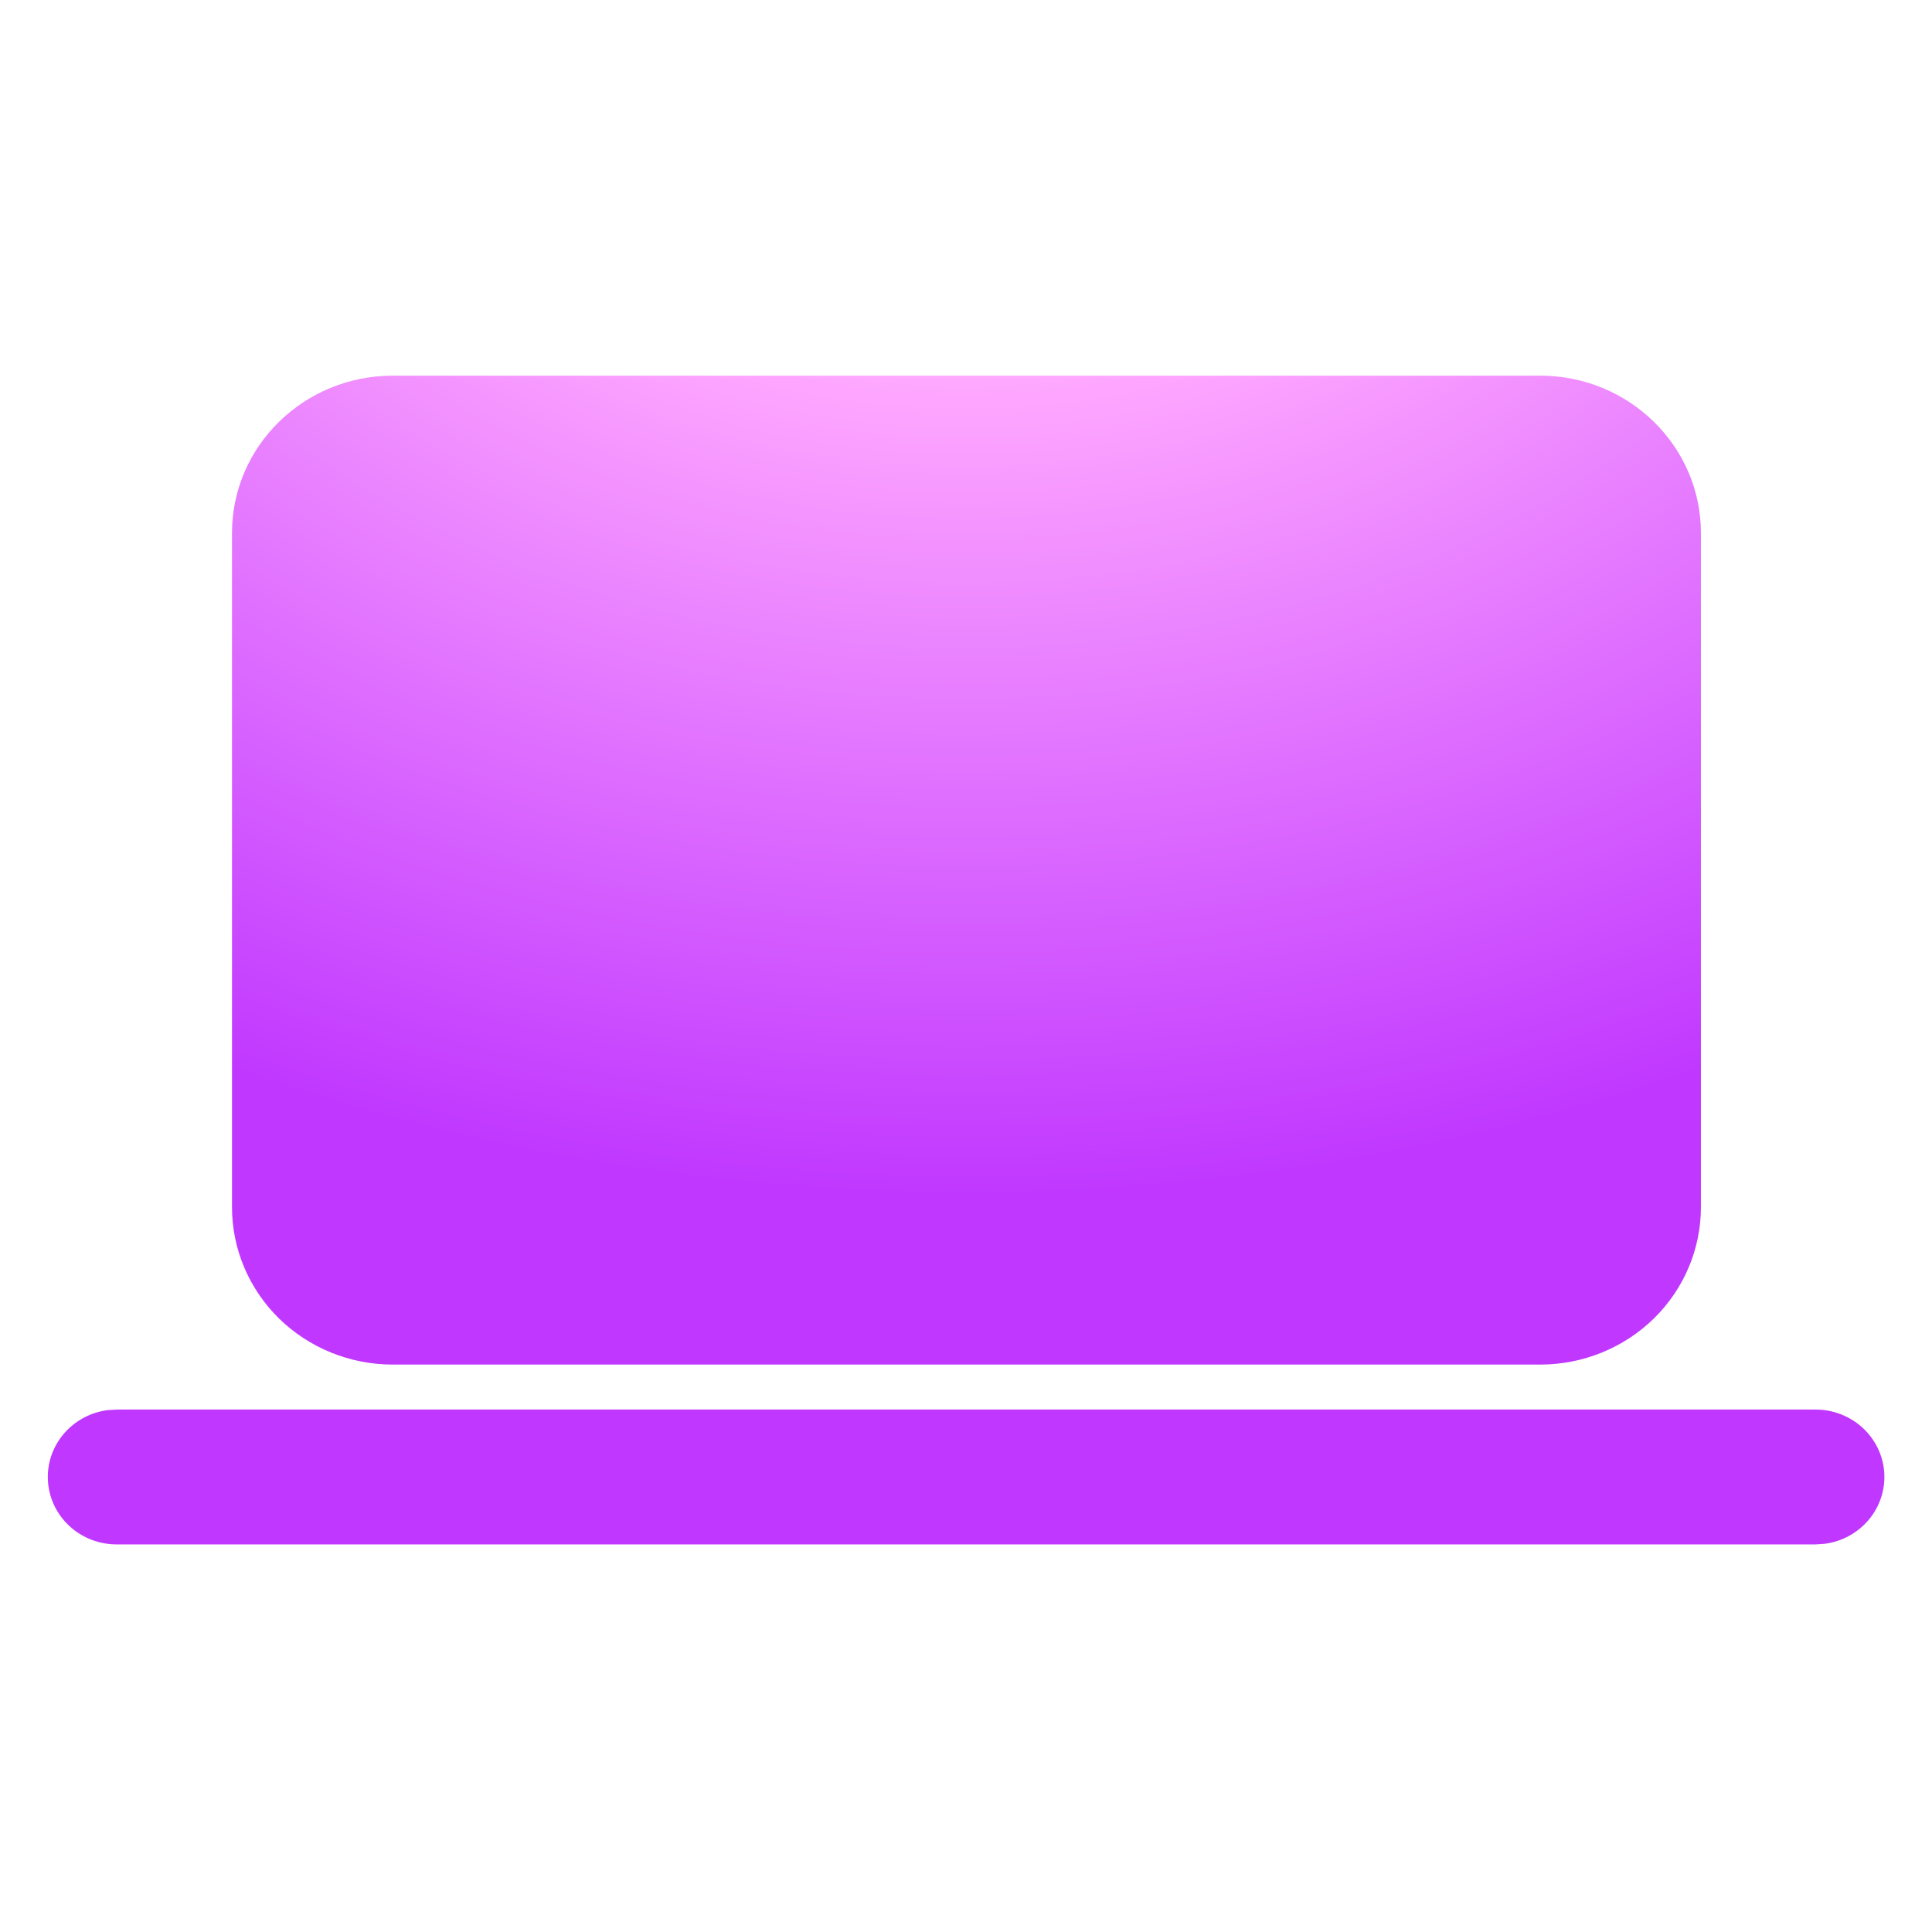 <svg width="36" height="36" viewBox="0 0 36 36" fill="none" xmlns="http://www.w3.org/2000/svg">
<path d="M2.185 26.265H33.832C34.157 26.265 34.469 26.387 34.707 26.604C34.944 26.822 35.088 27.119 35.11 27.436C35.132 27.754 35.03 28.068 34.825 28.314C34.62 28.561 34.327 28.723 34.005 28.766L33.832 28.778H2.187C1.859 28.781 1.543 28.662 1.303 28.444C1.062 28.226 0.916 27.927 0.894 27.607C0.871 27.287 0.975 26.971 1.183 26.723C1.391 26.476 1.687 26.315 2.012 26.275L2.185 26.265ZM28.7 7C30.352 7 31.694 8.313 31.694 9.932V22.496C31.694 23.273 31.378 24.019 30.817 24.569C30.255 25.118 29.494 25.427 28.7 25.427H7.317C6.523 25.427 5.761 25.118 5.2 24.569C4.639 24.019 4.323 23.273 4.323 22.496V9.932C4.323 8.313 5.664 7 7.317 7H28.7Z" fill="url(#paint0_radial_3057_4694)"/>
<defs>
<radialGradient id="paint0_radial_3057_4694" cx="0" cy="0" r="1" gradientUnits="userSpaceOnUse" gradientTransform="translate(18.002 -0.883) rotate(90) scale(23.942 32.252)">
<stop stop-color="#FFBCBC"/>
<stop offset="0.34" stop-color="#FFA8FF"/>
<stop offset="0.965" stop-color="#C038FF"/>
</radialGradient>
</defs>
</svg>

